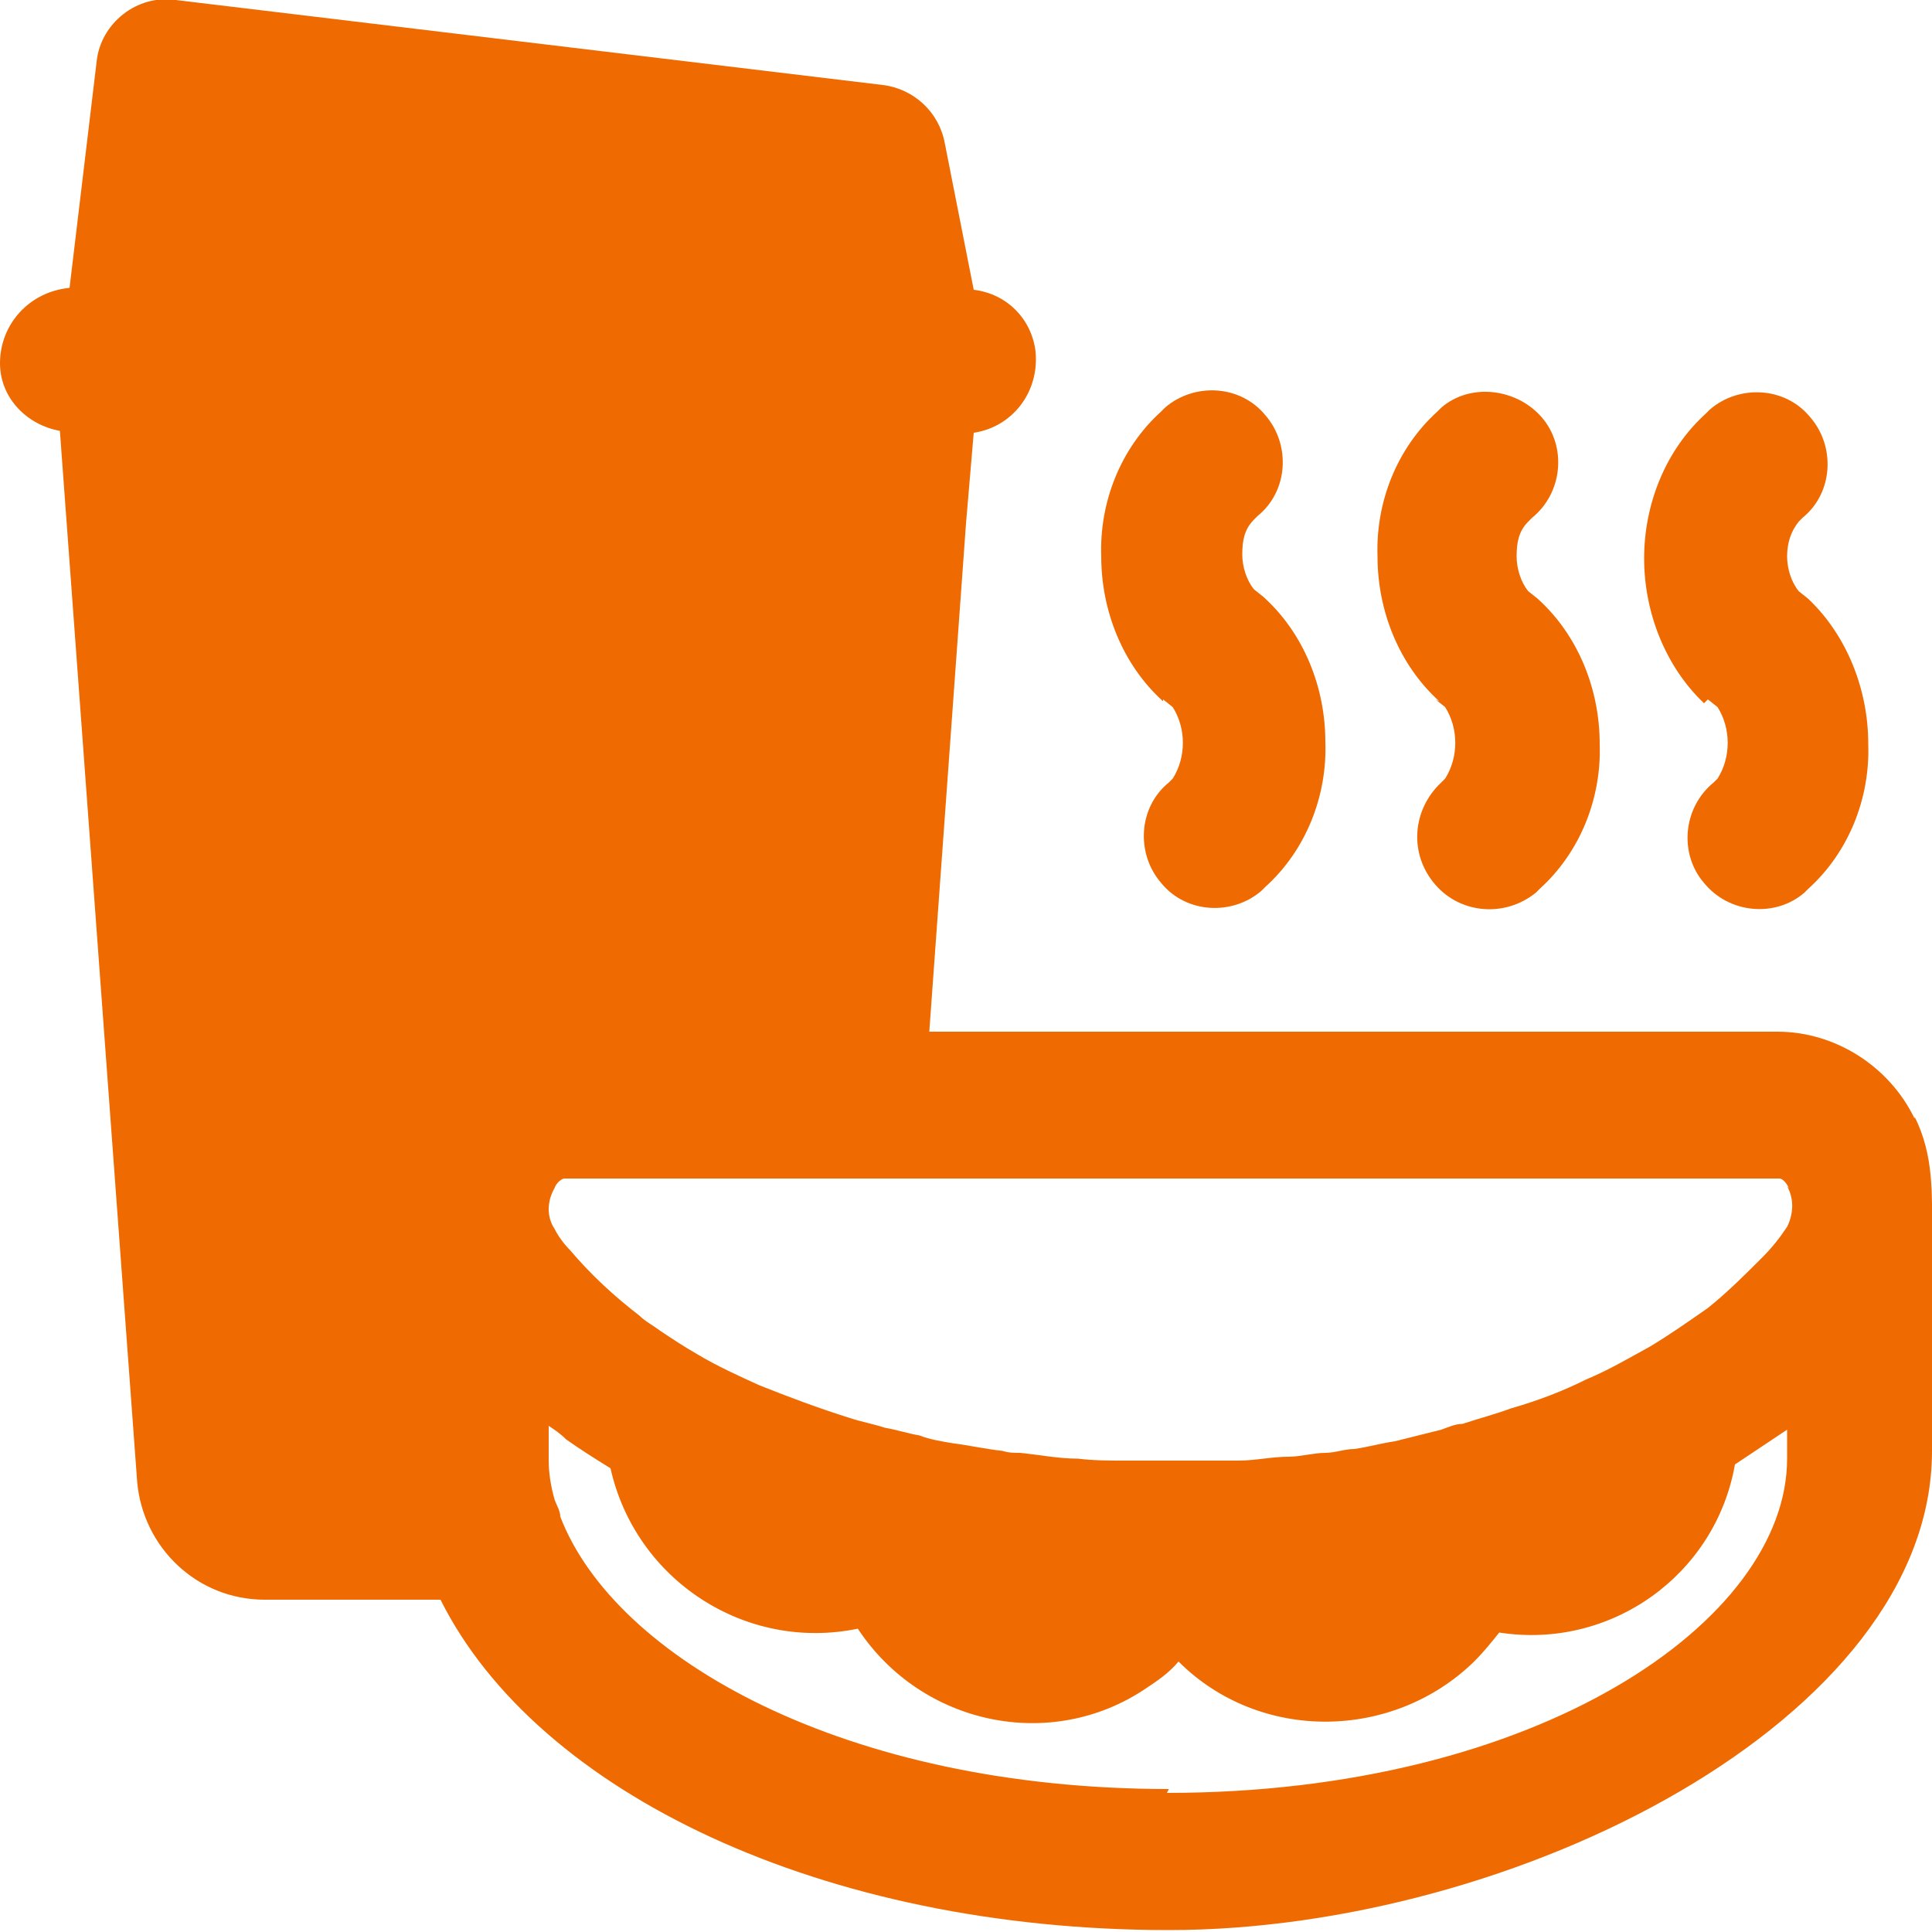 <?xml version="1.0" encoding="UTF-8"?>
<svg id="Layer_1" data-name="Layer 1" xmlns="http://www.w3.org/2000/svg" version="1.1" viewBox="0 0 100 100">
  <defs>
    <style>
      .cls-1 {
        fill: #ef6a00;
        stroke-width: 0px;
      }
    </style>
  </defs>
  <g id="Group_107" data-name="Group 107">
    <path id="Path_258" data-name="Path 258" class="cls-1" d="M60.2,36.2l.5.4c.7,1.1.7,2.6,0,3.7l-.2.2c-1.6,1.3-1.7,3.7-.4,5.2,1.3,1.6,3.7,1.7,5.2.4h0l.2-.2c2.1-1.9,3.2-4.7,3.1-7.5,0-2.8-1.1-5.6-3.2-7.5l-.5-.4c-.4-.5-.6-1.2-.6-1.8,0-.7.1-1.3.6-1.8l.2-.2c1.6-1.3,1.7-3.7.4-5.2-1.3-1.6-3.7-1.7-5.2-.4h0l-.2.2c-2.1,1.9-3.2,4.7-3.1,7.5,0,2.8,1.1,5.6,3.2,7.5Z"/>
    <path id="Path_259" data-name="Path 259" class="cls-1" d="M74.3,36.2l.5.4c.7,1.1.7,2.6,0,3.7l-.2.2c-1.5,1.4-1.7,3.7-.3,5.3,1.3,1.5,3.6,1.7,5.2.4l.2-.2c2.1-1.9,3.2-4.7,3.1-7.5,0-2.8-1.1-5.6-3.2-7.5l-.5-.4c-.4-.5-.6-1.2-.6-1.8,0-.7.1-1.3.6-1.8l.2-.2c1.6-1.3,1.8-3.7.5-5.2s-3.7-1.8-5.2-.5c0,0,0,0,0,0l-.2.2c-2.1,1.9-3.2,4.7-3.1,7.5,0,2.8,1.1,5.6,3.2,7.5Z"/>
    <path id="Path_260" data-name="Path 260" class="cls-1" d="M88.4,36.2l.5.4c.7,1.1.7,2.6,0,3.7l-.2.2c-1.6,1.3-1.8,3.7-.5,5.2,1.3,1.6,3.7,1.8,5.2.5,0,0,0,0,0,0l.2-.2c2.1-1.9,3.2-4.7,3.1-7.5,0-2.8-1.1-5.6-3.1-7.5l-.5-.4c-.4-.5-.6-1.2-.6-1.8,0-.7.2-1.3.6-1.8l.2-.2c1.6-1.3,1.7-3.7.4-5.2-1.3-1.6-3.7-1.7-5.2-.4h0l-.2.2c-2.1,1.9-3.2,4.7-3.2,7.5,0,2.8,1.1,5.6,3.1,7.5Z"/>
    <path id="Path_261" data-name="Path 261" class="cls-1" d="M99.1,57.9c-1.3-2.7-4.1-4.5-7.1-4.5h-43.9l1.9-26.3.4-4.7c2-.3,3.4-2.1,3.2-4.2-.2-1.7-1.5-3-3.2-3.2l-1.5-7.6c-.3-1.6-1.6-2.8-3.2-3L9.1,0c-2-.3-3.9,1.2-4.1,3.2,0,0,0,0,0,0l-1.4,11.7C1.5,15.1,0,16.8,0,18.8c0,1.8,1.4,3.2,3.1,3.5l4,54.4c.3,3.4,3.1,6.1,6.6,6.1h9.1c5,10,19.8,17.1,37.7,17.1s39.5-10.9,39.5-24.8v-10.1c0-.3,0-.7,0-1.1,0-2.1.1-4.1-.9-6.1ZM60.5,92.6c-16.8,0-28.7-6.8-31.5-14.1,0-.3-.2-.6-.3-.9-.2-.7-.3-1.4-.3-2,0,0,0-.2,0-.3v-1.5c.3.2.6.4.9.7.7.5,1.5,1,2.3,1.5,1.3,5.8,7,9.5,12.8,8.3,0,0,0,0,0,0,3.3,5,10,6.4,14.9,3.1.6-.4,1.2-.8,1.7-1.4,4.2,4.2,11.1,4.1,15.3,0,.5-.5.9-1,1.3-1.5,5.8.9,11.2-3,12.2-8.7.9-.6,1.8-1.2,2.7-1.8v1.5c0,8.4-12.9,17.3-32.1,17.3ZM92.5,61.4c.4.7.3,1.5,0,2.1-.4.6-.8,1.1-1.3,1.6-.9.9-1.8,1.8-2.8,2.6-1,.7-2,1.4-3,2-1.1.6-2.1,1.2-3.3,1.7-1.2.6-2.5,1.1-3.9,1.5-.8.3-1.6.5-2.5.8-.4,0-.8.2-1.1.3-.8.2-1.6.4-2.4.6-.7.1-1.4.3-2.1.4-.5,0-1,.2-1.5.2-.6,0-1.3.2-1.9.2-.9,0-1.7.2-2.6.2-.7,0-1.3,0-2,0-.5,0-1,0-1.6,0h-.2c-.7,0-1.4,0-2.1,0-.8,0-1.6,0-2.4-.1-1,0-2-.2-3-.3-.3,0-.6,0-.9-.1-.9-.1-1.8-.3-2.6-.4-.6-.1-1.2-.2-1.7-.4-.6-.1-1.2-.3-1.8-.4-.6-.2-1.2-.3-1.8-.5-1.6-.5-3.2-1.1-4.7-1.7-1.1-.5-2.2-1-3.2-1.6-.7-.4-1.3-.8-1.9-1.2-.4-.3-.8-.5-1.1-.8-1.3-1-2.5-2.1-3.6-3.4-.3-.3-.6-.7-.8-1.1-.4-.6-.4-1.4,0-2.1.1-.3.4-.5.5-.5h62.9c.2,0,.4.3.5.5Z"/>
  </g>
</svg>